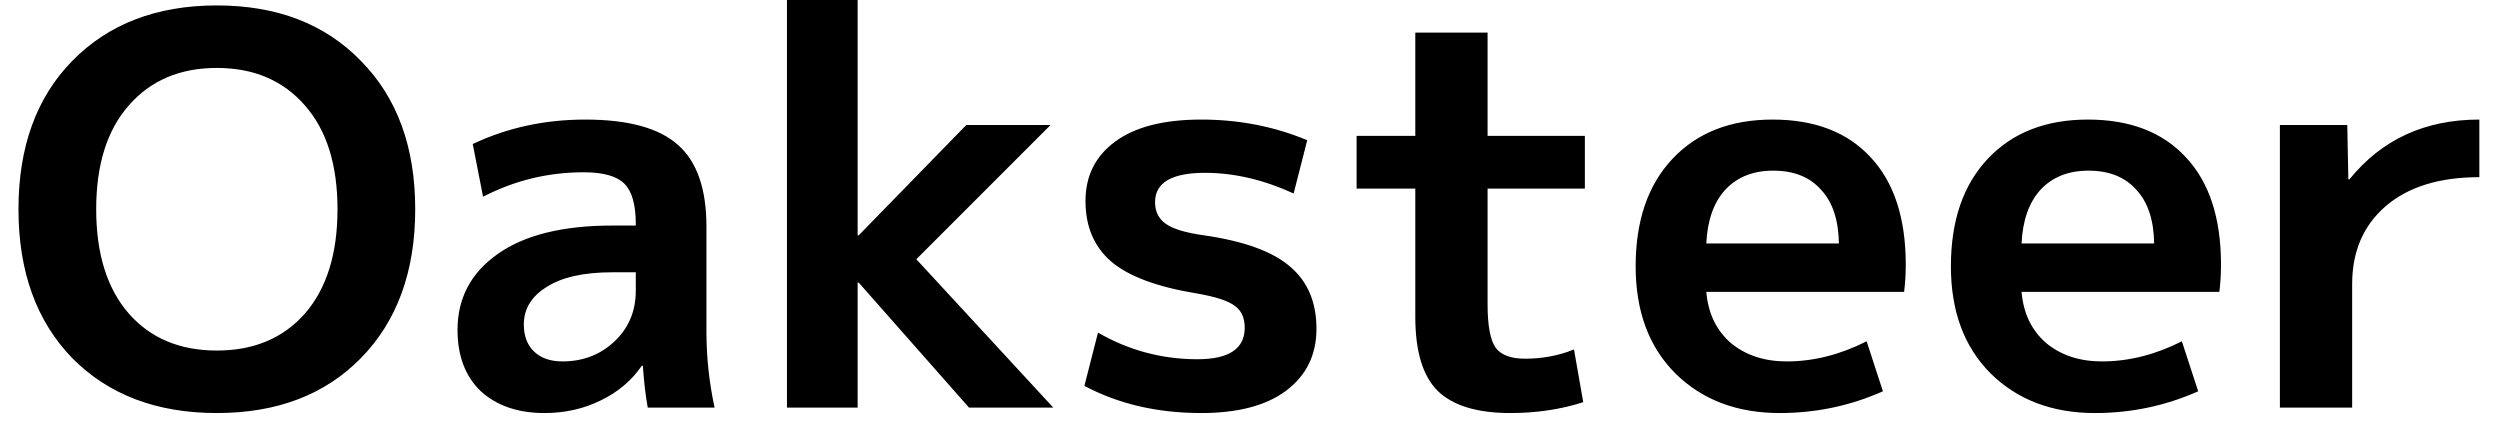 <svg width="92" height="16" viewBox="0 0 92 16" fill="none" xmlns="http://www.w3.org/2000/svg">
<path d="M2.66 2.24C3.993 0.88 5.767 0.2 7.98 0.2C10.193 0.2 11.96 0.88 13.28 2.24C14.613 3.587 15.28 5.407 15.28 7.7C15.28 9.993 14.613 11.82 13.28 13.18C11.96 14.527 10.193 15.2 7.98 15.2C5.767 15.2 3.993 14.527 2.66 13.18C1.34 11.82 0.68 9.993 0.68 7.7C0.68 5.407 1.34 3.587 2.66 2.24ZM4.74 11.54C5.54 12.447 6.62 12.9 7.98 12.9C9.34 12.9 10.42 12.447 11.22 11.54C12.02 10.62 12.42 9.34 12.42 7.7C12.42 6.06 12.02 4.787 11.22 3.88C10.42 2.96 9.34 2.5 7.98 2.5C6.62 2.5 5.54 2.96 4.74 3.88C3.94 4.787 3.54 6.06 3.54 7.7C3.54 9.34 3.94 10.62 4.74 11.54ZM21.537 4.4C23.124 4.4 24.264 4.713 24.957 5.34C25.65 5.953 25.997 6.953 25.997 8.34V12.2C25.997 13.147 26.097 14.08 26.297 15H23.837C23.757 14.56 23.697 14.047 23.657 13.46H23.617C23.244 14.007 22.737 14.433 22.097 14.74C21.47 15.047 20.784 15.2 20.037 15.2C19.064 15.2 18.284 14.933 17.697 14.4C17.124 13.853 16.837 13.1 16.837 12.14C16.837 10.98 17.324 10.053 18.297 9.36C19.284 8.653 20.697 8.3 22.537 8.3H23.397V8.24C23.397 7.533 23.257 7.04 22.977 6.76C22.697 6.48 22.197 6.34 21.477 6.34C20.17 6.34 18.937 6.64 17.777 7.24L17.397 5.3C18.664 4.7 20.044 4.4 21.537 4.4ZM19.277 11.94C19.277 12.367 19.404 12.7 19.657 12.94C19.91 13.18 20.257 13.3 20.697 13.3C21.457 13.3 22.097 13.053 22.617 12.56C23.137 12.067 23.397 11.447 23.397 10.7V10.02H22.537C21.484 10.02 20.677 10.2 20.117 10.56C19.557 10.907 19.277 11.367 19.277 11.94ZM31.601 10.4H31.561V15H28.96V-1.19209e-06H31.561V8.66H31.601L35.56 4.6H38.66L33.721 9.54L38.761 15H35.66L31.601 10.4ZM47.606 7.12C46.499 6.613 45.412 6.36 44.346 6.36C43.119 6.36 42.506 6.72 42.506 7.44C42.506 7.787 42.639 8.053 42.906 8.24C43.172 8.427 43.639 8.567 44.306 8.66C45.786 8.873 46.846 9.26 47.486 9.82C48.126 10.367 48.446 11.127 48.446 12.1C48.446 13.06 48.072 13.82 47.326 14.38C46.592 14.927 45.552 15.2 44.206 15.2C42.592 15.2 41.159 14.867 39.906 14.2L40.406 12.24C41.539 12.893 42.759 13.22 44.066 13.22C45.226 13.22 45.806 12.833 45.806 12.06C45.806 11.7 45.686 11.433 45.446 11.26C45.206 11.073 44.739 10.92 44.046 10.8C42.579 10.56 41.526 10.167 40.886 9.62C40.259 9.073 39.946 8.333 39.946 7.4C39.946 6.48 40.306 5.753 41.026 5.22C41.759 4.673 42.819 4.4 44.206 4.4C45.592 4.4 46.892 4.653 48.106 5.16L47.606 7.12ZM54.743 5H58.323V6.94H54.743V11.2C54.743 11.987 54.843 12.52 55.043 12.8C55.243 13.067 55.603 13.2 56.123 13.2C56.763 13.2 57.363 13.087 57.923 12.86L58.263 14.8C57.436 15.067 56.543 15.2 55.583 15.2C54.356 15.2 53.463 14.927 52.903 14.38C52.356 13.833 52.083 12.927 52.083 11.66V6.94H49.923V5H52.083V1.2H54.743V5ZM62.792 8.96H67.672C67.658 8.093 67.438 7.433 67.012 6.98C66.598 6.513 66.012 6.28 65.252 6.28C64.518 6.28 63.932 6.513 63.492 6.98C63.065 7.447 62.832 8.107 62.792 8.96ZM62.792 10.74C62.858 11.527 63.158 12.153 63.692 12.62C64.238 13.073 64.925 13.3 65.752 13.3C66.738 13.3 67.718 13.053 68.692 12.56L69.292 14.4C68.092 14.933 66.825 15.2 65.492 15.2C63.918 15.2 62.638 14.713 61.652 13.74C60.678 12.767 60.192 11.453 60.192 9.8C60.192 8.12 60.645 6.8 61.552 5.84C62.458 4.88 63.685 4.4 65.232 4.4C66.778 4.4 67.978 4.86 68.832 5.78C69.698 6.7 70.132 8.02 70.132 9.74C70.132 10.073 70.112 10.407 70.072 10.74H62.792ZM74.393 8.96H79.273C79.26 8.093 79.04 7.433 78.613 6.98C78.2 6.513 77.613 6.28 76.853 6.28C76.12 6.28 75.533 6.513 75.093 6.98C74.667 7.447 74.433 8.107 74.393 8.96ZM74.393 10.74C74.46 11.527 74.76 12.153 75.293 12.62C75.84 13.073 76.527 13.3 77.353 13.3C78.34 13.3 79.32 13.053 80.293 12.56L80.893 14.4C79.693 14.933 78.427 15.2 77.093 15.2C75.52 15.2 74.24 14.713 73.253 13.74C72.28 12.767 71.793 11.453 71.793 9.8C71.793 8.12 72.247 6.8 73.153 5.84C74.06 4.88 75.287 4.4 76.833 4.4C78.38 4.4 79.58 4.86 80.433 5.78C81.3 6.7 81.733 8.02 81.733 9.74C81.733 10.073 81.713 10.407 81.673 10.74H74.393ZM83.9 4.6H86.379L86.419 6.6H86.46C87.646 5.133 89.24 4.4 91.24 4.4V6.52C89.76 6.52 88.606 6.88 87.779 7.6C86.966 8.307 86.559 9.26 86.559 10.46V15H83.9V4.6Z" fill="black"/>
</svg>
